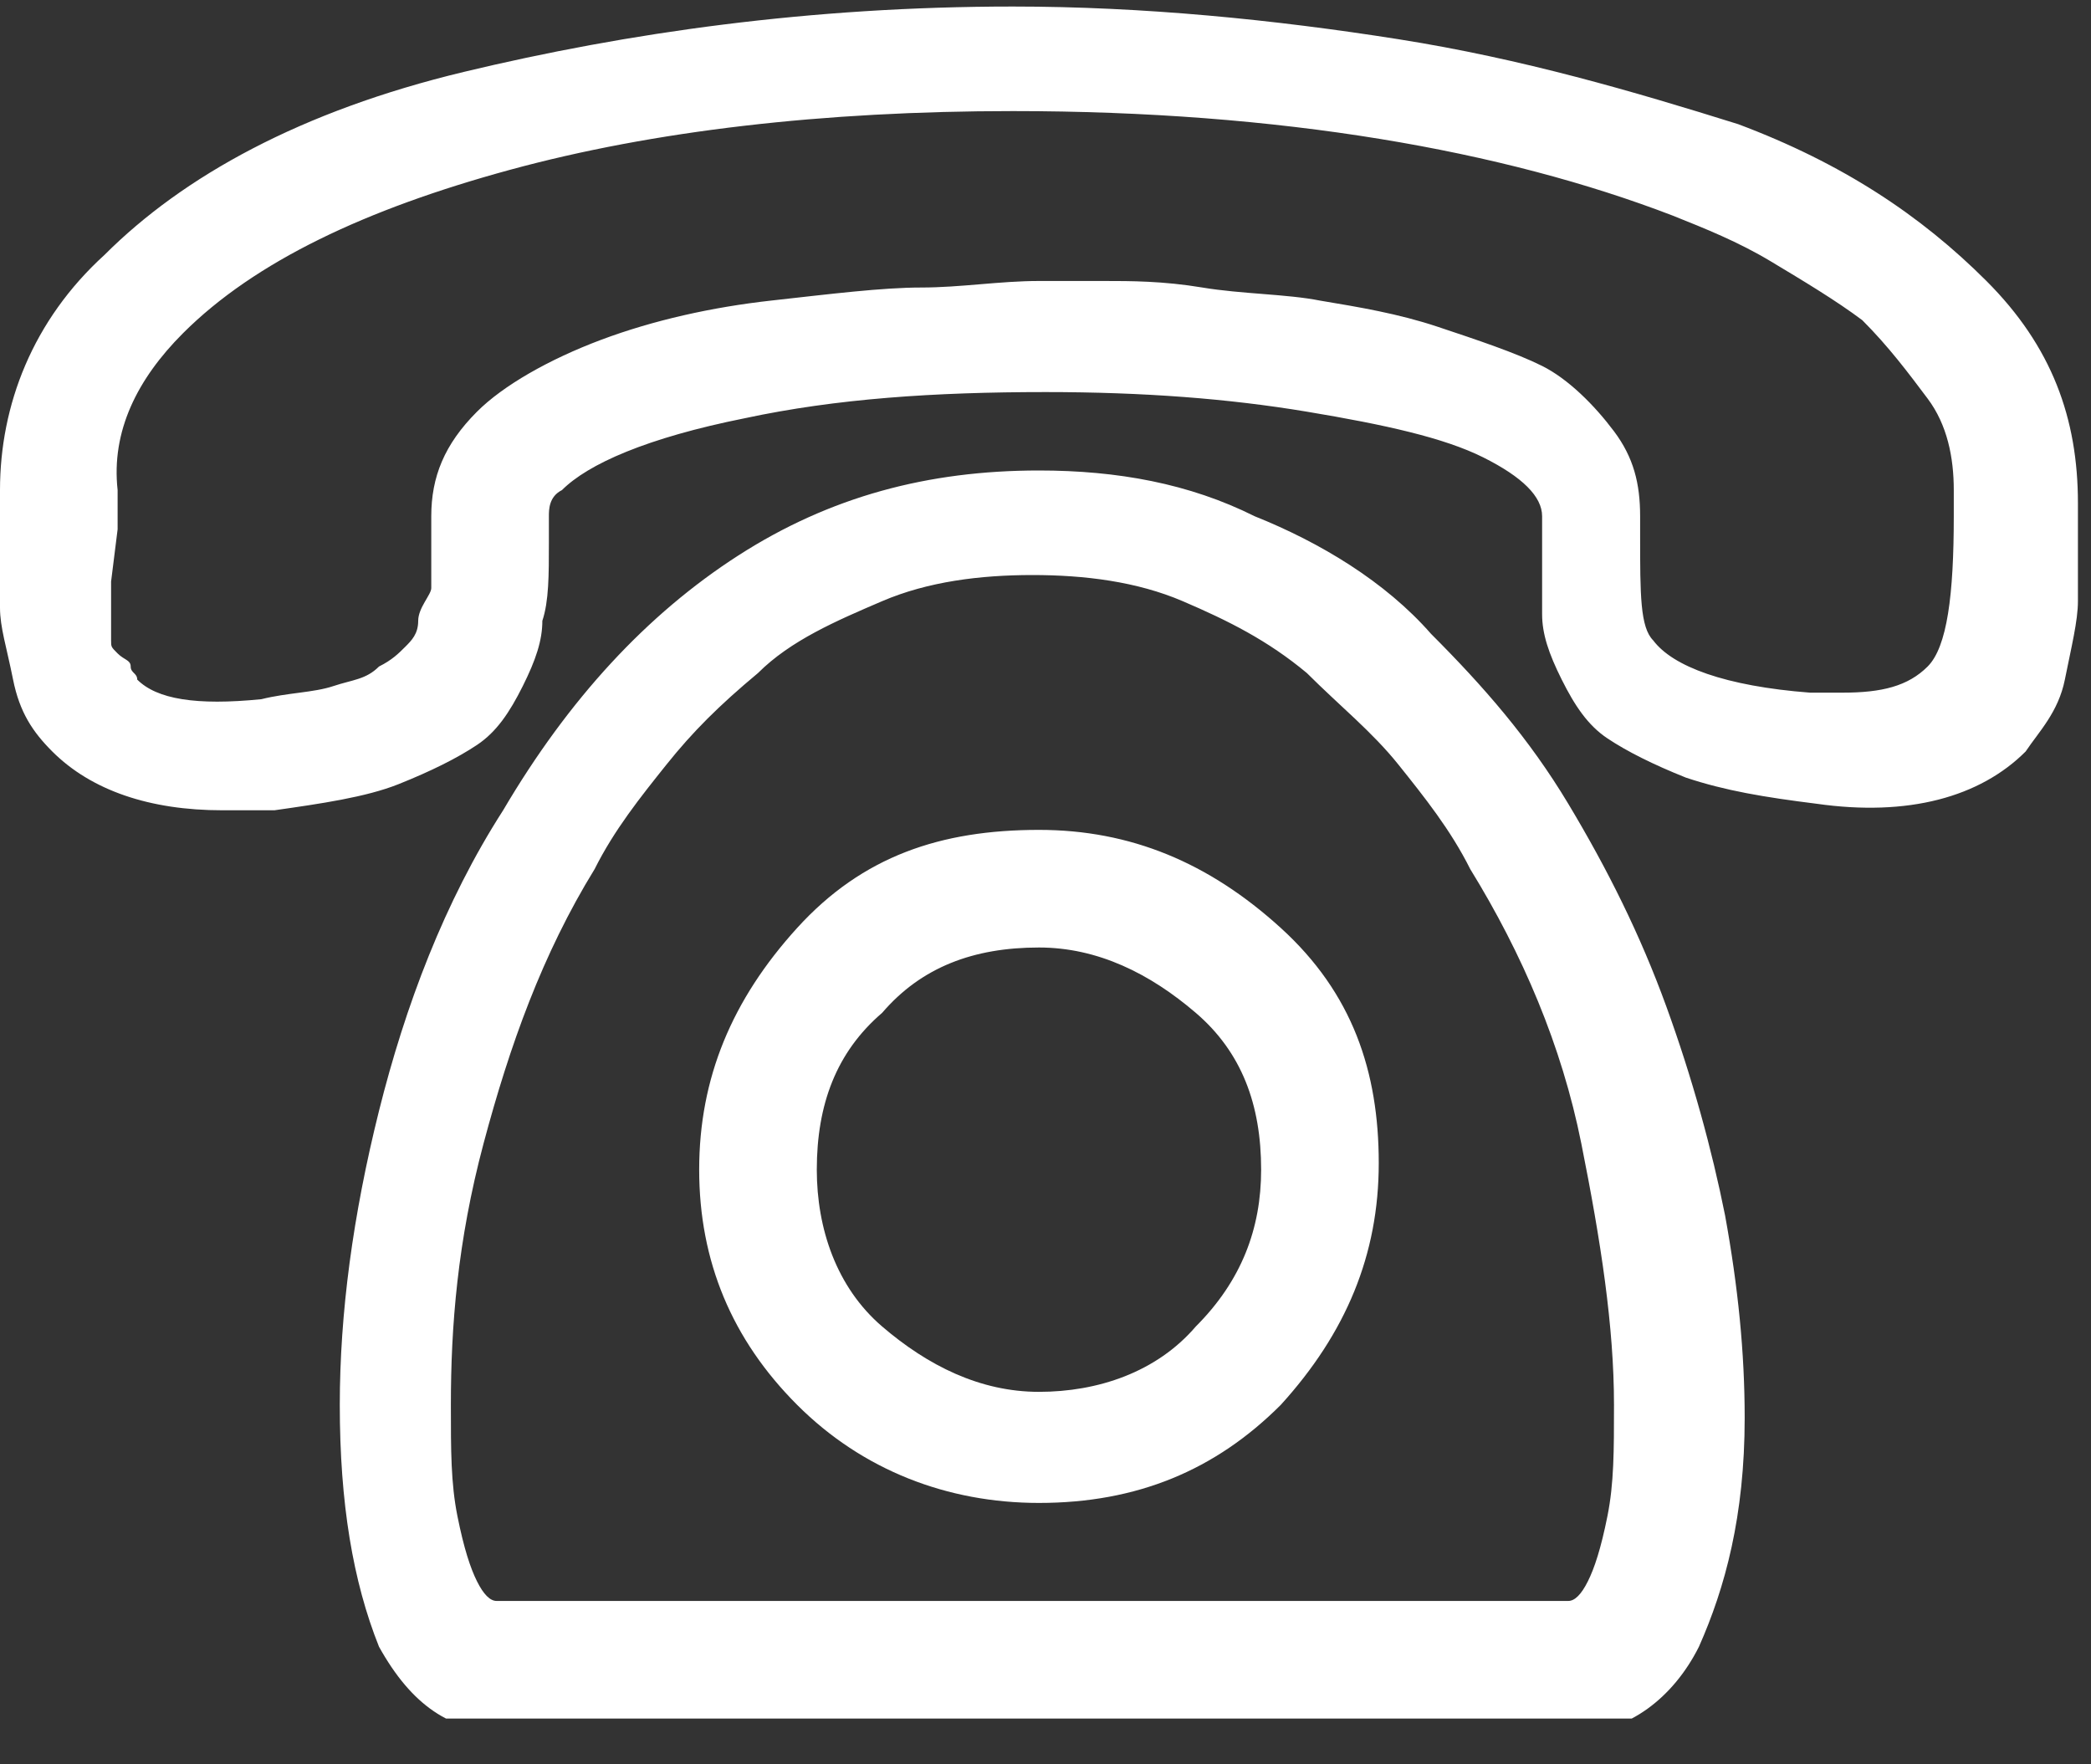 <svg width="32" height="27" viewBox="0 0 32 27" xmlns="http://www.w3.org/2000/svg">
  <rect x="0" y="0" width="32" height="27" fill="#333333" stroke="none"/>
  <g clip-path="url(#clip0)">
    <path
      d="M0 9.3C0 9 0 8.6 0 8.1C0 8 0 7.9 0 7.8C0 7.7 0 7.6 0 7.5C0 6.2 0.5 4.9 1.6 3.9C2.8 2.7 4.6 1.7 7.1 1.1C9.6 0.5 12.4 0.1 15.5 0.1C17.5 0.1 19.5 0.3 21.4 0.6C23.3 0.9 25 1.4 26.6 1.9C28.2 2.5 29.4 3.3 30.4 4.3C31.4 5.3 31.8 6.4 31.8 7.7V8C31.8 8.5 31.8 8.9 31.8 9.2C31.8 9.5 31.7 9.9 31.6 10.4C31.5 10.9 31.2 11.2 31 11.5C30.3 12.2 29.2 12.5 27.8 12.3C27 12.2 26.4 12.1 25.8 11.9C25.3 11.7 24.9 11.5 24.6 11.3C24.3 11.1 24.1 10.8 23.9 10.4C23.7 10 23.6 9.7 23.6 9.4C23.6 9.1 23.6 8.7 23.6 8.2V7.9C23.6 7.6 23.3 7.3 22.7 7C22.1 6.7 21.2 6.5 20 6.3C18.8 6.1 17.5 6 16 6C14.3 6 12.8 6.1 11.4 6.4C9.9 6.7 9 7.1 8.6 7.5C8.4 7.6 8.4 7.8 8.4 7.9V8.3C8.4 8.8 8.4 9.2 8.3 9.5C8.3 9.8 8.2 10.1 8 10.5C7.8 10.9 7.6 11.2 7.3 11.4C7 11.6 6.6 11.8 6.1 12C5.6 12.2 4.9 12.3 4.2 12.4C4 12.4 3.8 12.4 3.4 12.4C2.3 12.4 1.4 12.1 0.8 11.5C0.5 11.2 0.3 10.9 0.2 10.4C0.1 9.9 0 9.6 0 9.3ZM1.7 8.9C1.7 9 1.7 9.1 1.7 9.2C1.7 9.3 1.7 9.3 1.7 9.5C1.7 9.6 1.7 9.7 1.7 9.8C1.7 9.9 1.7 9.9 1.8 10C1.9 10.1 2 10.1 2 10.2C2 10.3 2.1 10.3 2.1 10.4C2.4 10.7 3 10.8 4 10.7C4.4 10.6 4.8 10.6 5.1 10.5C5.4 10.4 5.6 10.4 5.8 10.2C6 10.1 6.1 10 6.2 9.9C6.3 9.8 6.4 9.7 6.4 9.5C6.4 9.3 6.6 9.1 6.6 9C6.6 8.9 6.6 8.6 6.6 8.3V7.9C6.6 7.3 6.8 6.8 7.3 6.3C7.7 5.9 8.4 5.5 9.2 5.2C10 4.9 10.9 4.7 11.8 4.6C12.7 4.5 13.5 4.4 14.1 4.4C14.7 4.4 15.3 4.3 15.9 4.3C16.2 4.3 16.6 4.3 16.9 4.3C17.3 4.3 17.8 4.3 18.4 4.4C19 4.5 19.7 4.5 20.2 4.6C20.8 4.7 21.4 4.8 22 5C22.6 5.2 23.2 5.4 23.6 5.6C24 5.8 24.4 6.2 24.7 6.6C25 7 25.1 7.4 25.1 7.9V8.2C25.1 9.1 25.1 9.6 25.3 9.8C25.6 10.2 26.4 10.5 27.7 10.6C27.8 10.6 28 10.6 28.2 10.6C28.8 10.6 29.2 10.5 29.5 10.2C29.8 9.9 29.9 9.1 29.9 7.9V7.5C29.9 7 29.8 6.5 29.5 6.1C29.2 5.7 28.9 5.3 28.5 4.9C28.1 4.6 27.6 4.3 27.1 4C26.6 3.7 26.1 3.5 25.6 3.3C23 2.3 19.6 1.7 15.5 1.7C12.6 1.7 10 2 7.8 2.6C5.6 3.2 3.9 4 2.8 5.1C2.1 5.8 1.7 6.6 1.8 7.5C1.8 7.6 1.8 7.7 1.8 7.8C1.8 7.9 1.8 8 1.8 8.1L1.7 8.9ZM5.2 21.5C5.2 20.1 5.4 18.6 5.8 17C6.2 15.4 6.8 13.8 7.7 12.4C8.7 10.7 9.9 9.4 11.3 8.5C12.7 7.6 14.2 7.2 15.9 7.2C17.1 7.2 18.2 7.4 19.2 7.9C20.2 8.3 21.2 8.9 21.9 9.7C22.7 10.5 23.4 11.3 24 12.3C24.6 13.3 25.1 14.3 25.5 15.4C25.9 16.5 26.2 17.6 26.4 18.6C26.6 19.7 26.7 20.7 26.7 21.7C26.7 23.2 26.4 24.3 26 25.2C25.6 26 24.9 26.5 24.2 26.5H7.7C6.9 26.5 6.3 26.1 5.8 25.2C5.4 24.2 5.2 23 5.2 21.5ZM6.9 21.5C6.9 22.2 6.9 22.7 7 23.2C7.1 23.7 7.2 24 7.3 24.2C7.4 24.4 7.5 24.5 7.6 24.5H24C24.1 24.5 24.2 24.4 24.3 24.2C24.4 24 24.5 23.7 24.6 23.2C24.7 22.7 24.7 22.2 24.7 21.5C24.7 20.3 24.5 19 24.2 17.5C23.9 16 23.3 14.6 22.5 13.3C22.2 12.7 21.8 12.2 21.4 11.7C21 11.2 20.5 10.8 20 10.3C19.4 9.8 18.8 9.5 18.1 9.2C17.4 8.9 16.6 8.8 15.8 8.8C15 8.8 14.2 8.9 13.5 9.2C12.8 9.5 12.1 9.8 11.6 10.3C11 10.8 10.6 11.2 10.2 11.7C9.8 12.2 9.4 12.7 9.1 13.3C8.3 14.6 7.8 16 7.4 17.5C7 19 6.9 20.3 6.9 21.5ZM10.7 17.9C10.7 16.5 11.2 15.3 12.2 14.2C13.2 13.1 14.4 12.7 15.9 12.7C17.3 12.7 18.5 13.2 19.6 14.2C20.7 15.2 21.1 16.4 21.1 17.8C21.1 19.2 20.6 20.4 19.6 21.5C18.6 22.5 17.4 23 15.9 23C14.5 23 13.2 22.5 12.2 21.5C11.2 20.5 10.7 19.3 10.7 17.9ZM12.5 17.9C12.5 18.8 12.8 19.7 13.5 20.3C14.2 20.9 15 21.3 15.9 21.3C16.8 21.3 17.7 21 18.3 20.3C19 19.6 19.3 18.8 19.3 17.9C19.3 16.9 19 16.1 18.3 15.5C17.6 14.9 16.8 14.5 15.9 14.5C14.9 14.5 14.1 14.8 13.5 15.5C12.8 16.1 12.5 16.9 12.5 17.9Z"
      fill="white"/>
  </g>
  <defs>
    <clipPath id="clip0">
      <rect width="31.8" height="26.3" fill="white"/>
    </clipPath>
  </defs>
</svg>
